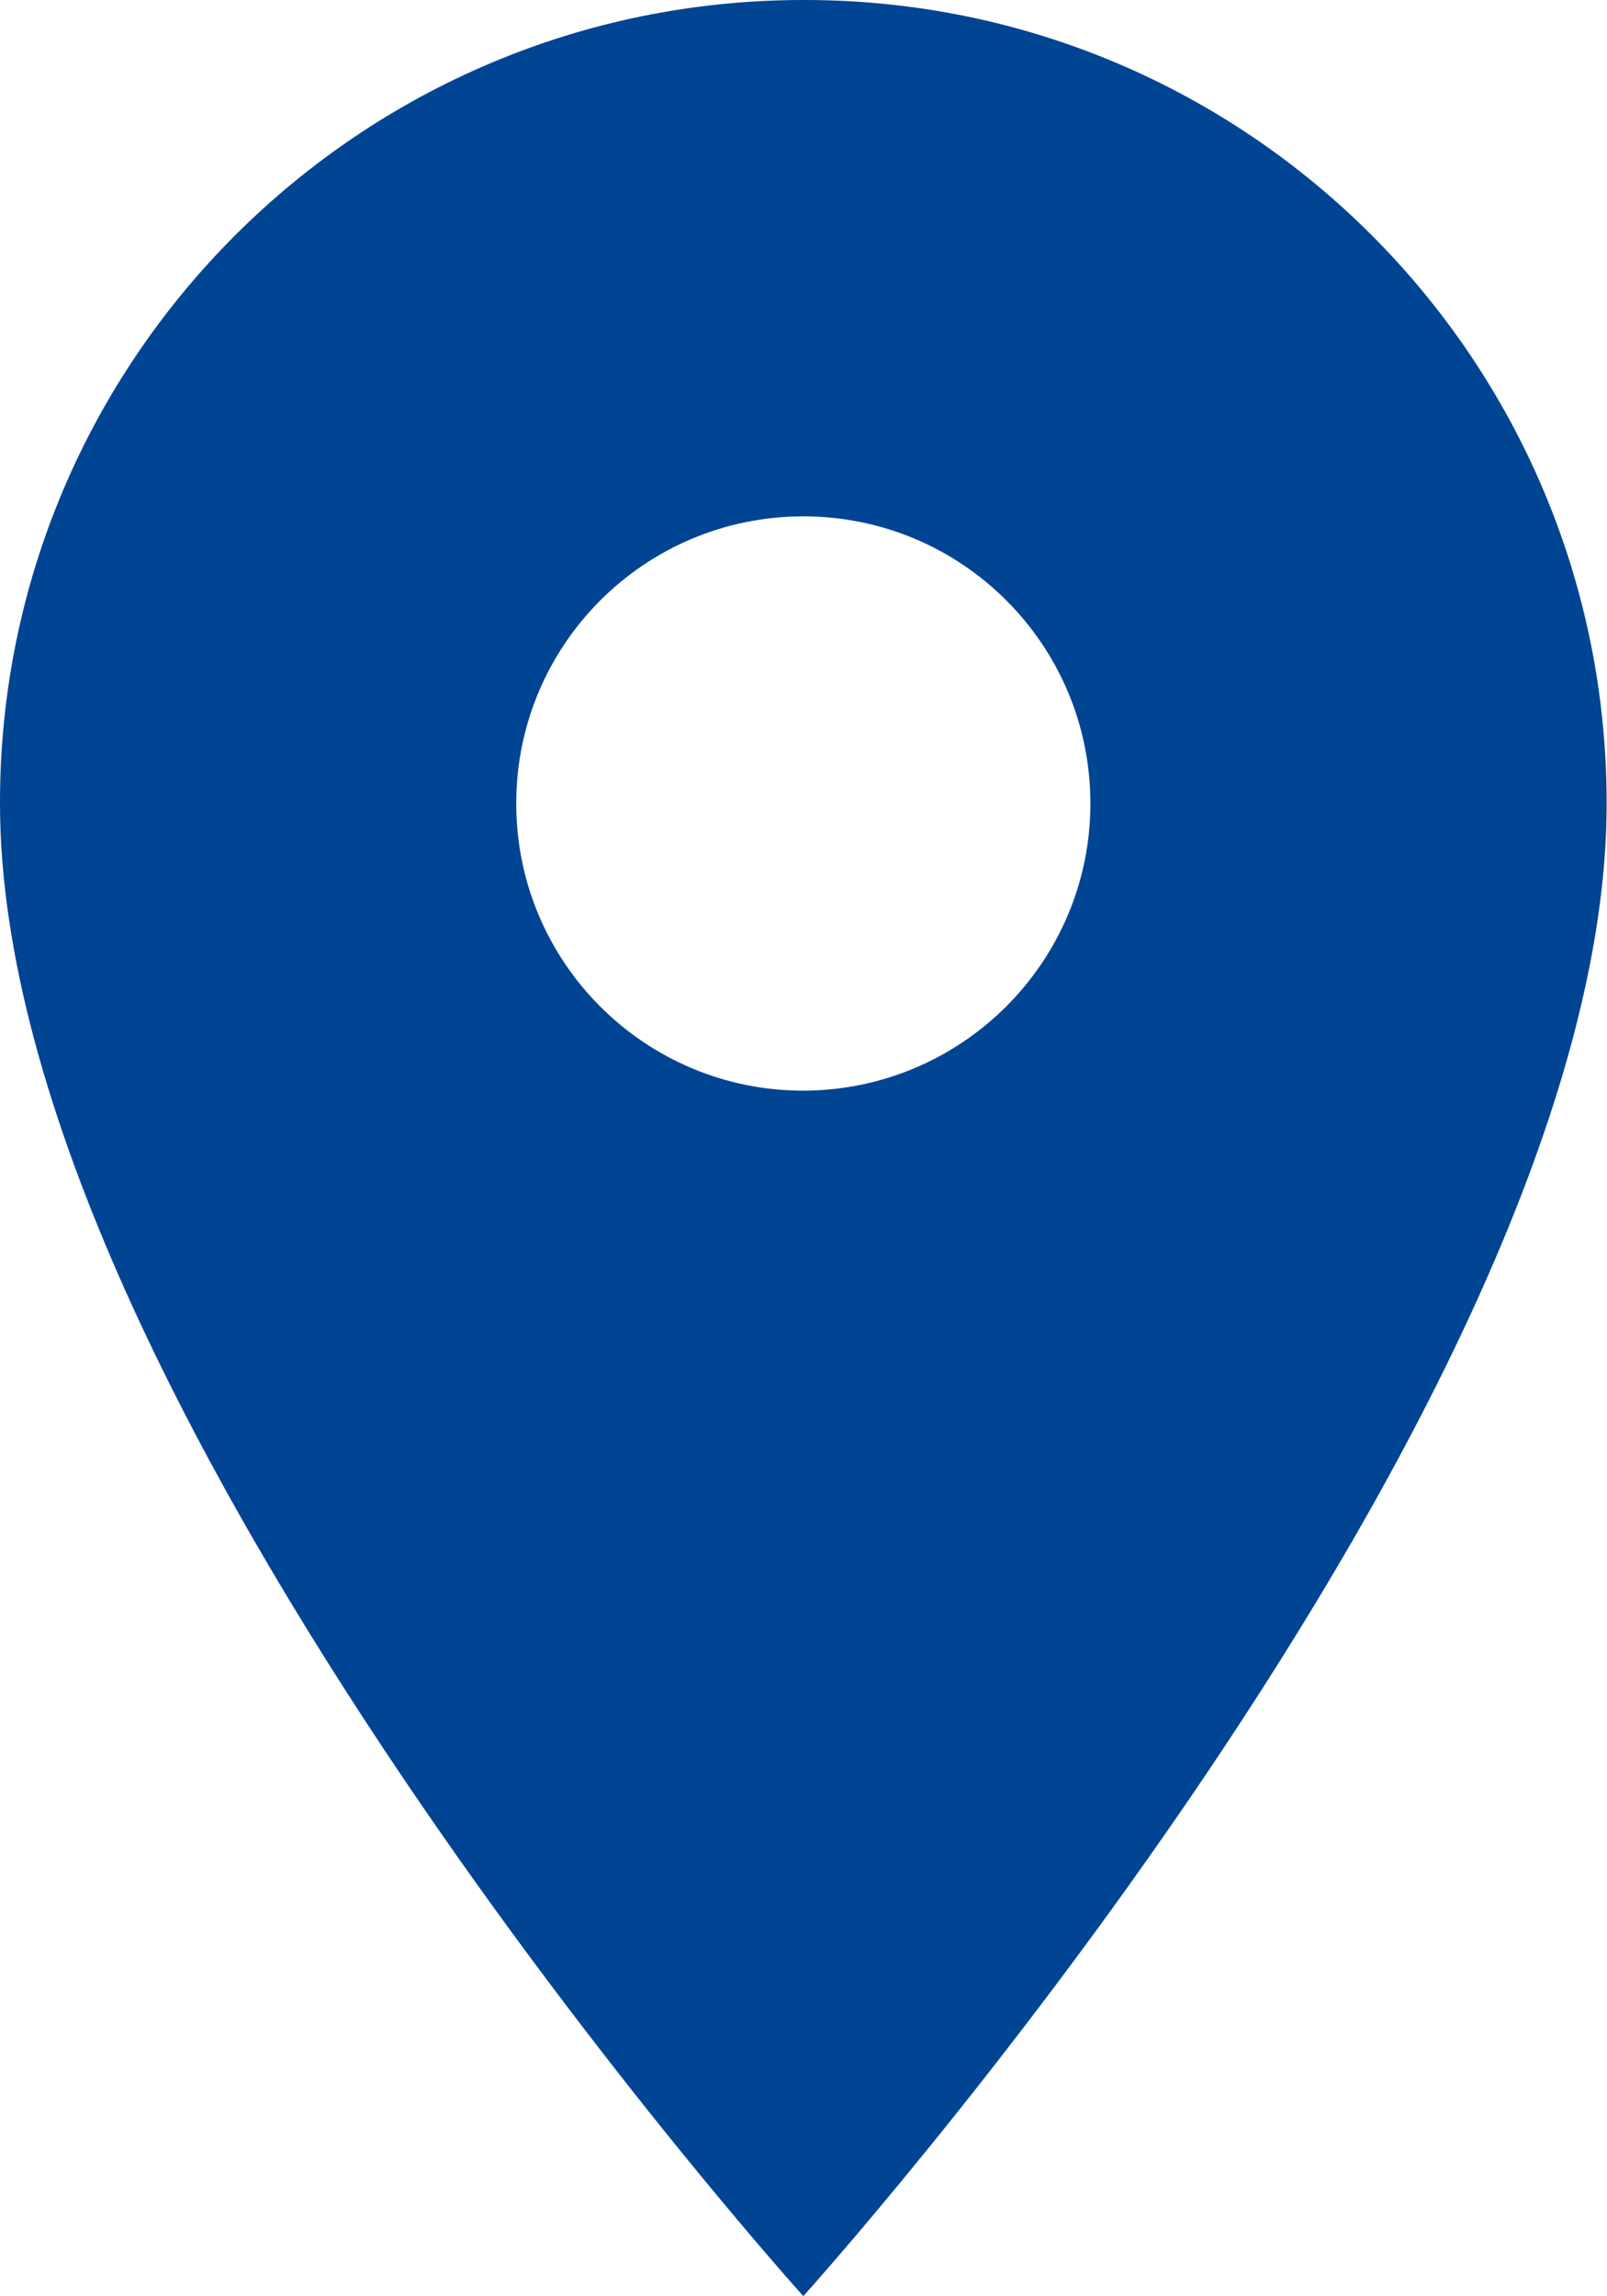 <?xml version="1.0" encoding="UTF-8"?><svg id="Ebene_2" xmlns="http://www.w3.org/2000/svg" viewBox="0 0 44.67 63.81"><defs><style>.cls-1{fill:#004494;}</style></defs><g id="Ebene_1-2"><path id="Icon_material-location-on" class="cls-1" d="M22.33,0C10.01,0,0,9.98,0,22.3c0,.01,0,.02,0,.03C0,39.08,22.33,63.81,22.33,63.81c0,0,22.33-24.73,22.33-41.47C44.67,10.01,34.69,0,22.37,0c-.01,0-.02,0-.03,0Zm0,30.31c-4.41,0-7.98-3.57-7.98-7.98s3.57-7.98,7.98-7.98,7.98,3.57,7.98,7.98h0c0,4.4-3.57,7.97-7.98,7.98Z"/></g></svg>